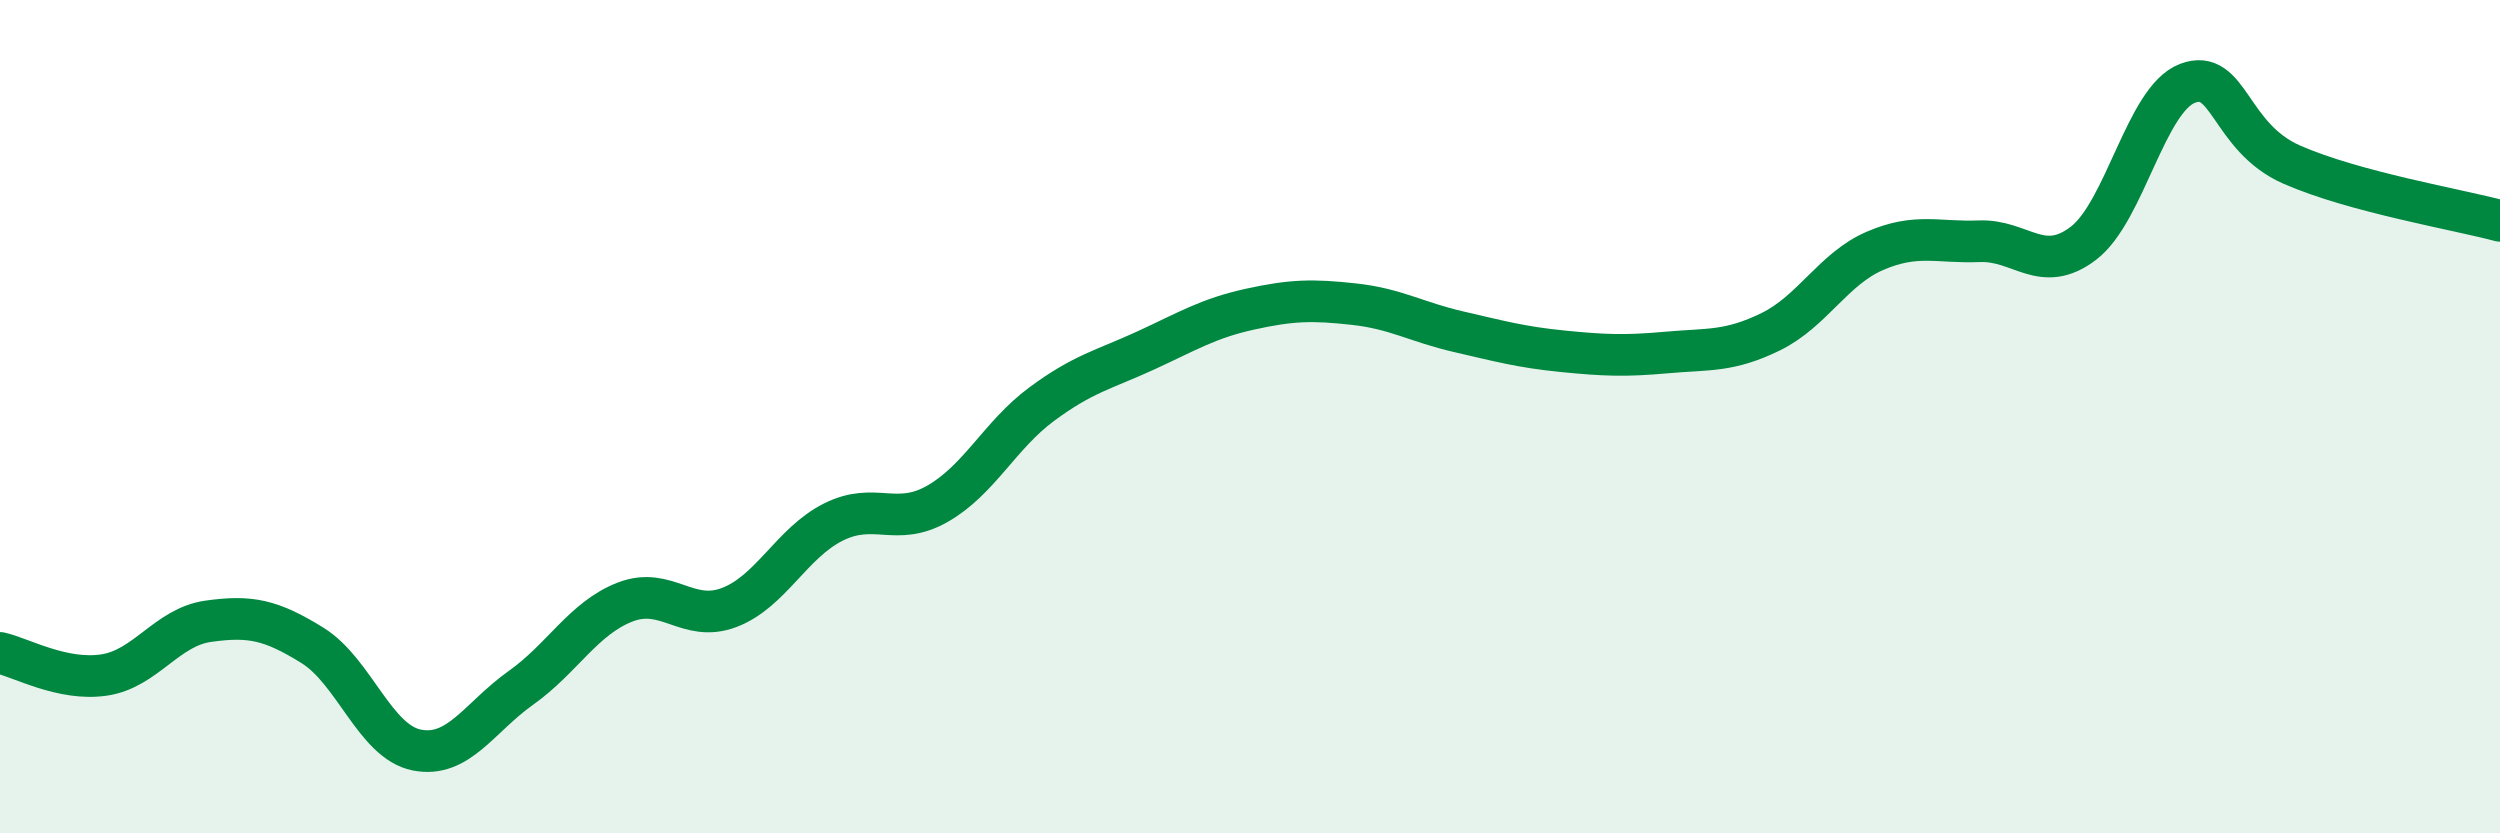 
    <svg width="60" height="20" viewBox="0 0 60 20" xmlns="http://www.w3.org/2000/svg">
      <path
        d="M 0,15.67 C 0.5,15.78 1.5,16.35 2.5,16.2 C 3.5,16.05 4,15.05 5,14.91 C 6,14.77 6.5,14.87 7.5,15.49 C 8.5,16.11 9,17.8 10,18 C 11,18.2 11.5,17.22 12.5,16.51 C 13.5,15.8 14,14.84 15,14.45 C 16,14.06 16.5,14.96 17.5,14.58 C 18.5,14.2 19,13.03 20,12.53 C 21,12.03 21.5,12.66 22.5,12.09 C 23.5,11.52 24,10.44 25,9.7 C 26,8.96 26.5,8.87 27.5,8.41 C 28.5,7.95 29,7.64 30,7.42 C 31,7.2 31.5,7.19 32.5,7.3 C 33.5,7.41 34,7.73 35,7.96 C 36,8.19 36.5,8.33 37.5,8.43 C 38.5,8.53 39,8.55 40,8.46 C 41,8.37 41.5,8.45 42.5,7.96 C 43.5,7.47 44,6.45 45,6.02 C 46,5.59 46.5,5.83 47.5,5.79 C 48.5,5.75 49,6.6 50,5.84 C 51,5.08 51.5,2.38 52.5,2 C 53.5,1.62 53.5,3.29 55,3.95 C 56.5,4.61 59,5.03 60,5.3L60 20L0 20Z"
        fill="#008740"
        opacity="0.1"
        stroke-linecap="round"
        stroke-linejoin="round"
      />
      <path
        d="M 0,15.67 C 0.5,15.78 1.5,16.35 2.5,16.2 C 3.5,16.05 4,15.05 5,14.91 C 6,14.77 6.5,14.87 7.5,15.49 C 8.5,16.11 9,17.8 10,18 C 11,18.2 11.5,17.22 12.5,16.51 C 13.5,15.8 14,14.84 15,14.45 C 16,14.06 16.5,14.96 17.5,14.58 C 18.5,14.2 19,13.03 20,12.53 C 21,12.03 21.5,12.66 22.5,12.09 C 23.5,11.52 24,10.44 25,9.7 C 26,8.96 26.5,8.87 27.5,8.41 C 28.5,7.95 29,7.64 30,7.42 C 31,7.2 31.5,7.19 32.5,7.3 C 33.5,7.41 34,7.73 35,7.96 C 36,8.19 36.5,8.33 37.5,8.43 C 38.5,8.53 39,8.55 40,8.46 C 41,8.37 41.5,8.45 42.5,7.96 C 43.5,7.47 44,6.45 45,6.02 C 46,5.59 46.5,5.83 47.5,5.79 C 48.5,5.75 49,6.6 50,5.84 C 51,5.08 51.5,2.38 52.5,2 C 53.5,1.62 53.5,3.29 55,3.95 C 56.5,4.61 59,5.03 60,5.3"
        stroke="#008740"
        stroke-width="1"
        fill="none"
        stroke-linecap="round"
        stroke-linejoin="round"
      />
    </svg>
  
